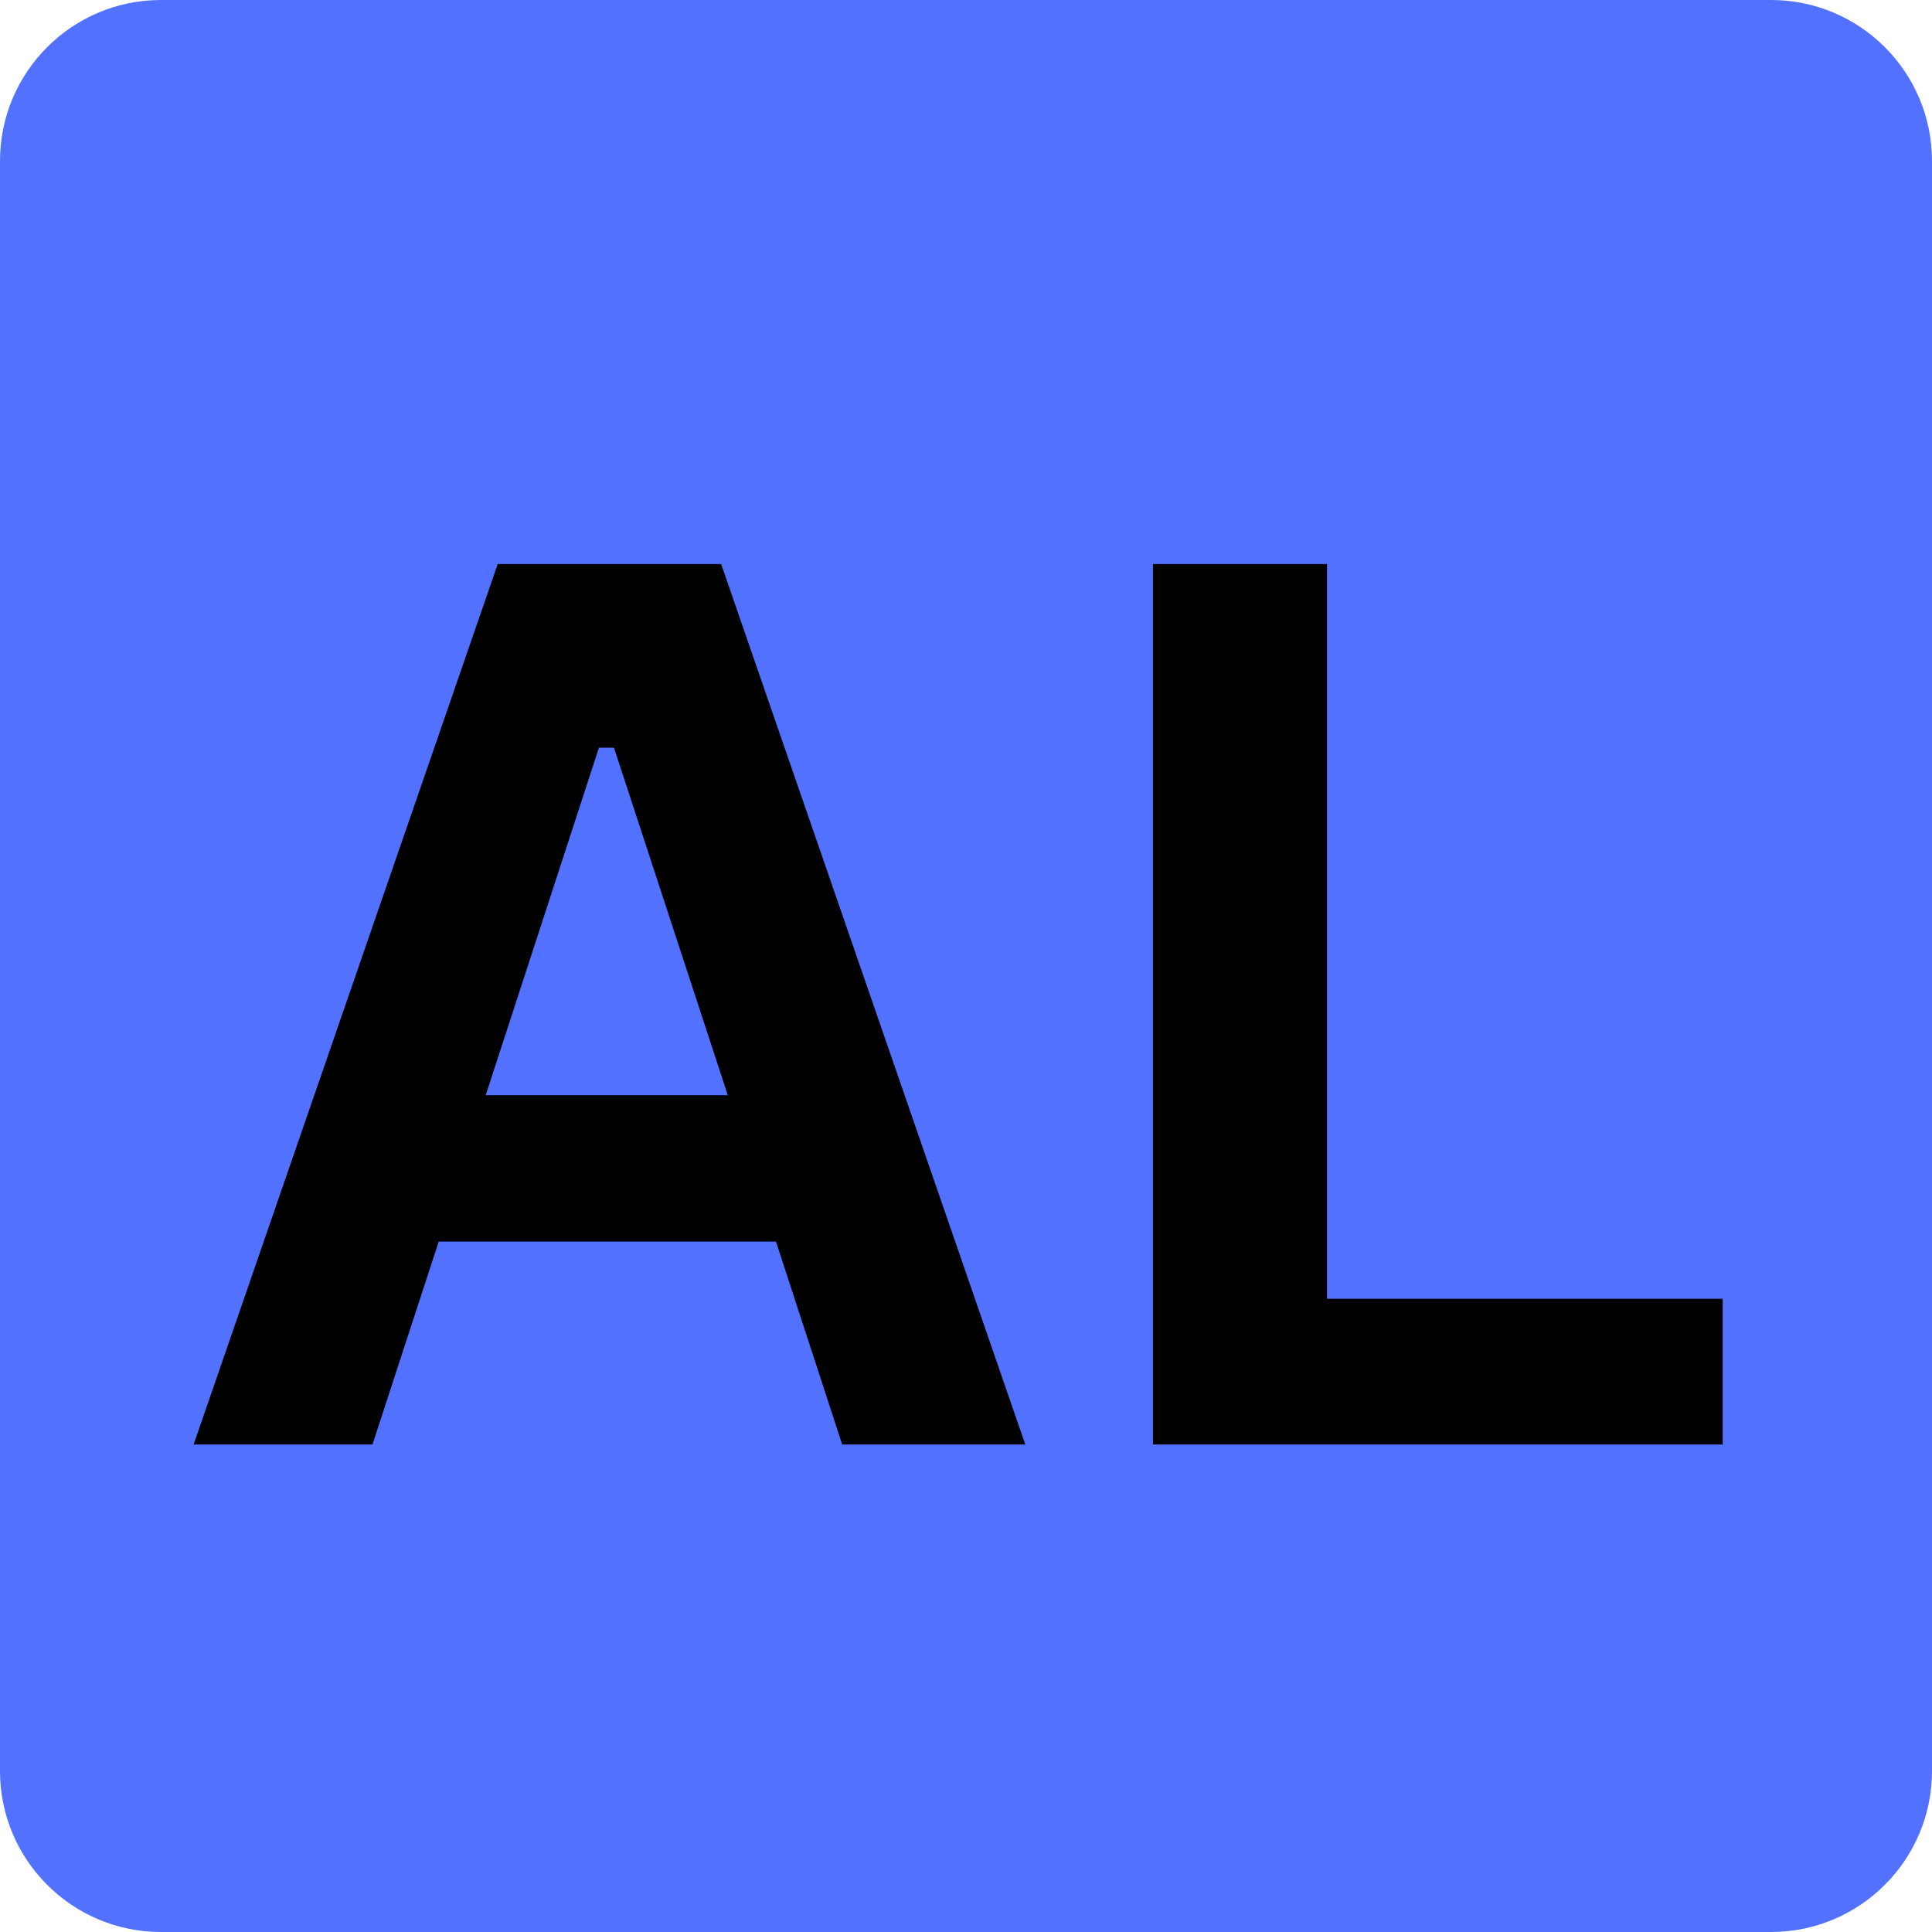 <?xml version="1.0" encoding="UTF-8"?>
<svg data-bbox="-81 -81 972 972" height="1080" viewBox="0 0 810 810" width="1080" xmlns="http://www.w3.org/2000/svg" data-type="color">
    <g>
        <defs>
            <clipPath id="aa9d5ca4-4f44-4aa9-8d8c-302ead23acfe">
                <path d="M67.5 0h675C779.777 0 810 30.223 810 67.5v675c0 37.277-30.223 67.5-67.5 67.5h-675C30.223 810 0 779.777 0 742.5v-675C0 30.223 30.223 0 67.5 0m0 0"/>
            </clipPath>
        </defs>
        <g clip-path="url(#aa9d5ca4-4f44-4aa9-8d8c-302ead23acfe)">
            <path fill="#5271ff" d="M891-81v972H-81V-81z" data-color="1"/>
        </g>
        <path d="M429.865 605.625h-76.766l-27.765-85.094H183.928l-27.766 85.094H81.177l127.5-369.14h93.672Zm-178.766-292.14-47.468 145.687h101.5l-47.72-145.688Zm0 0" fill="#000000" data-color="2"/>
        <path d="M556.358 236.484v308.032h165.89v61.109h-238.86v-369.14Zm0 0" fill="#000000" data-color="2"/>
    </g>
</svg>
